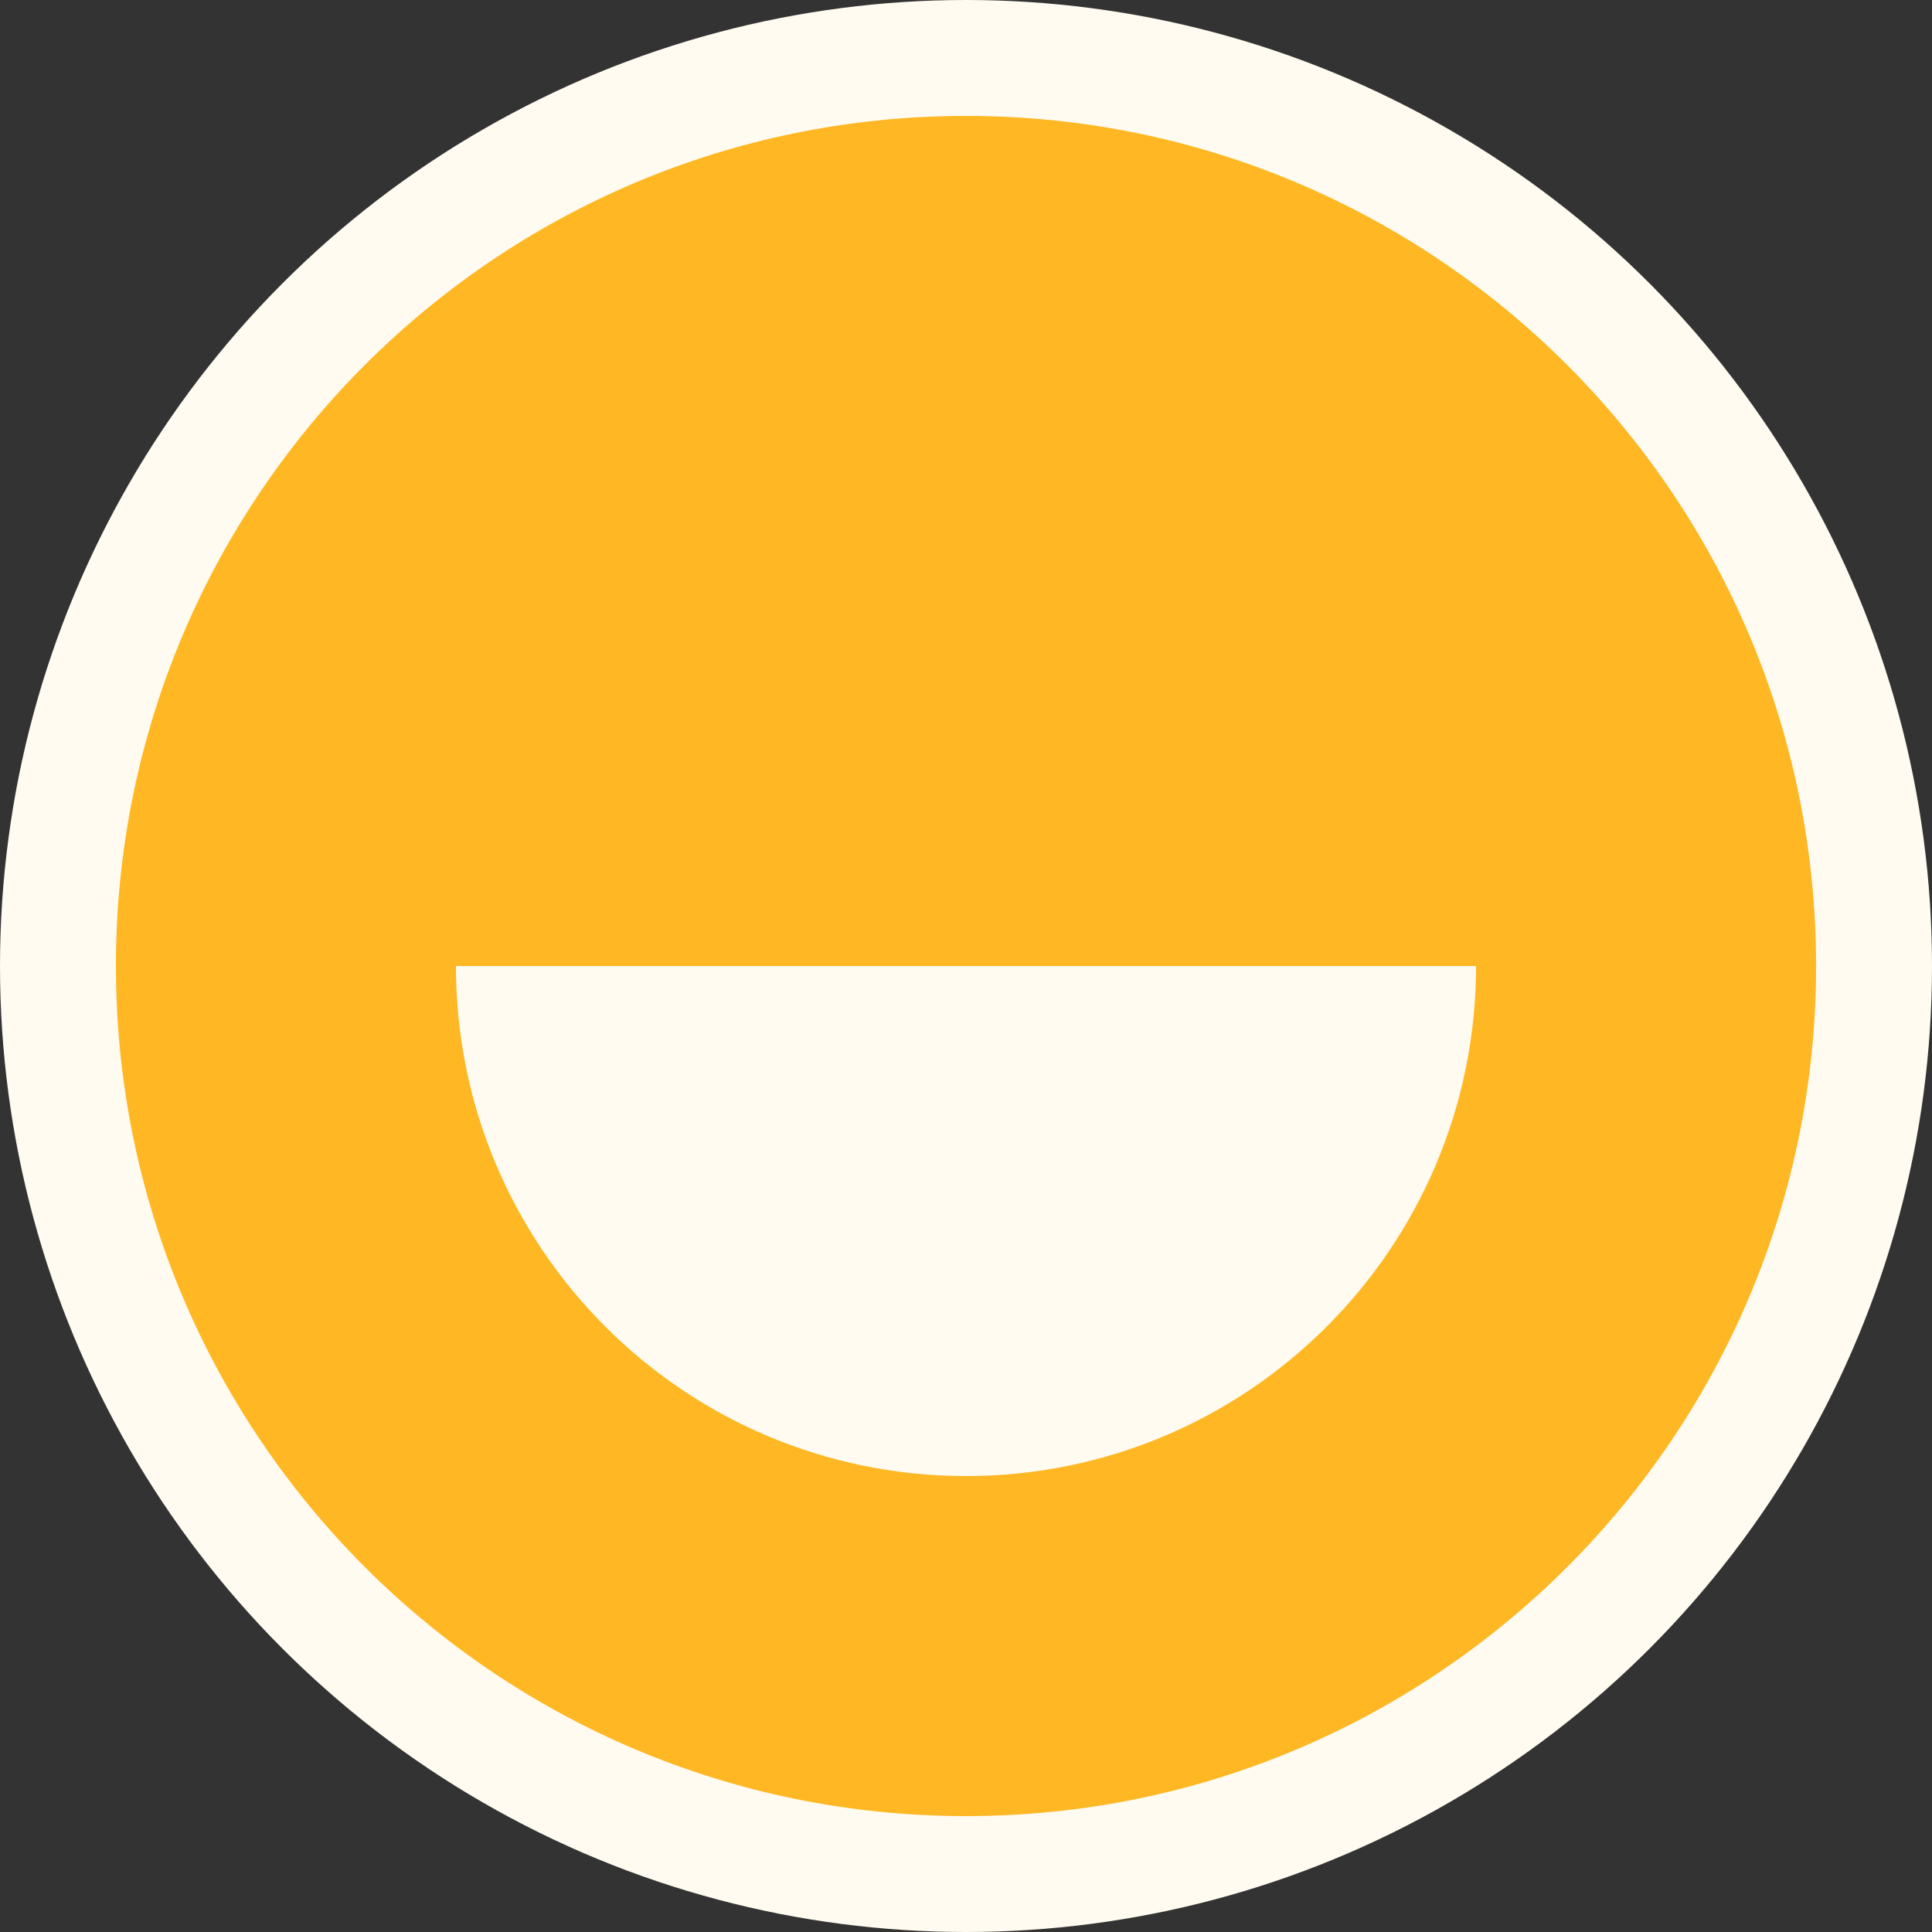 <svg width="100" height="100" viewBox="0 0 100 100" fill="none" xmlns="http://www.w3.org/2000/svg">
<rect x="0" y="0" width="100" height="100" fill="#333333" stroke="none"/>
<circle cx="50" cy="50" r="50" fill="#FFFBF0"/>
<path fill-rule="evenodd" clip-rule="evenodd" d="M50 94C74.3 94 94 74.3 94 50C94 25.7 74.3 6 50 6C25.7 6 6 25.7 6 50C6 74.3 25.7 94 50 94ZM76.4 50C76.4 64.58 64.58 76.4 50 76.4C35.42 76.4 23.6 64.58 23.6 50H76.4Z" fill="#FFB723"/>
</svg>

